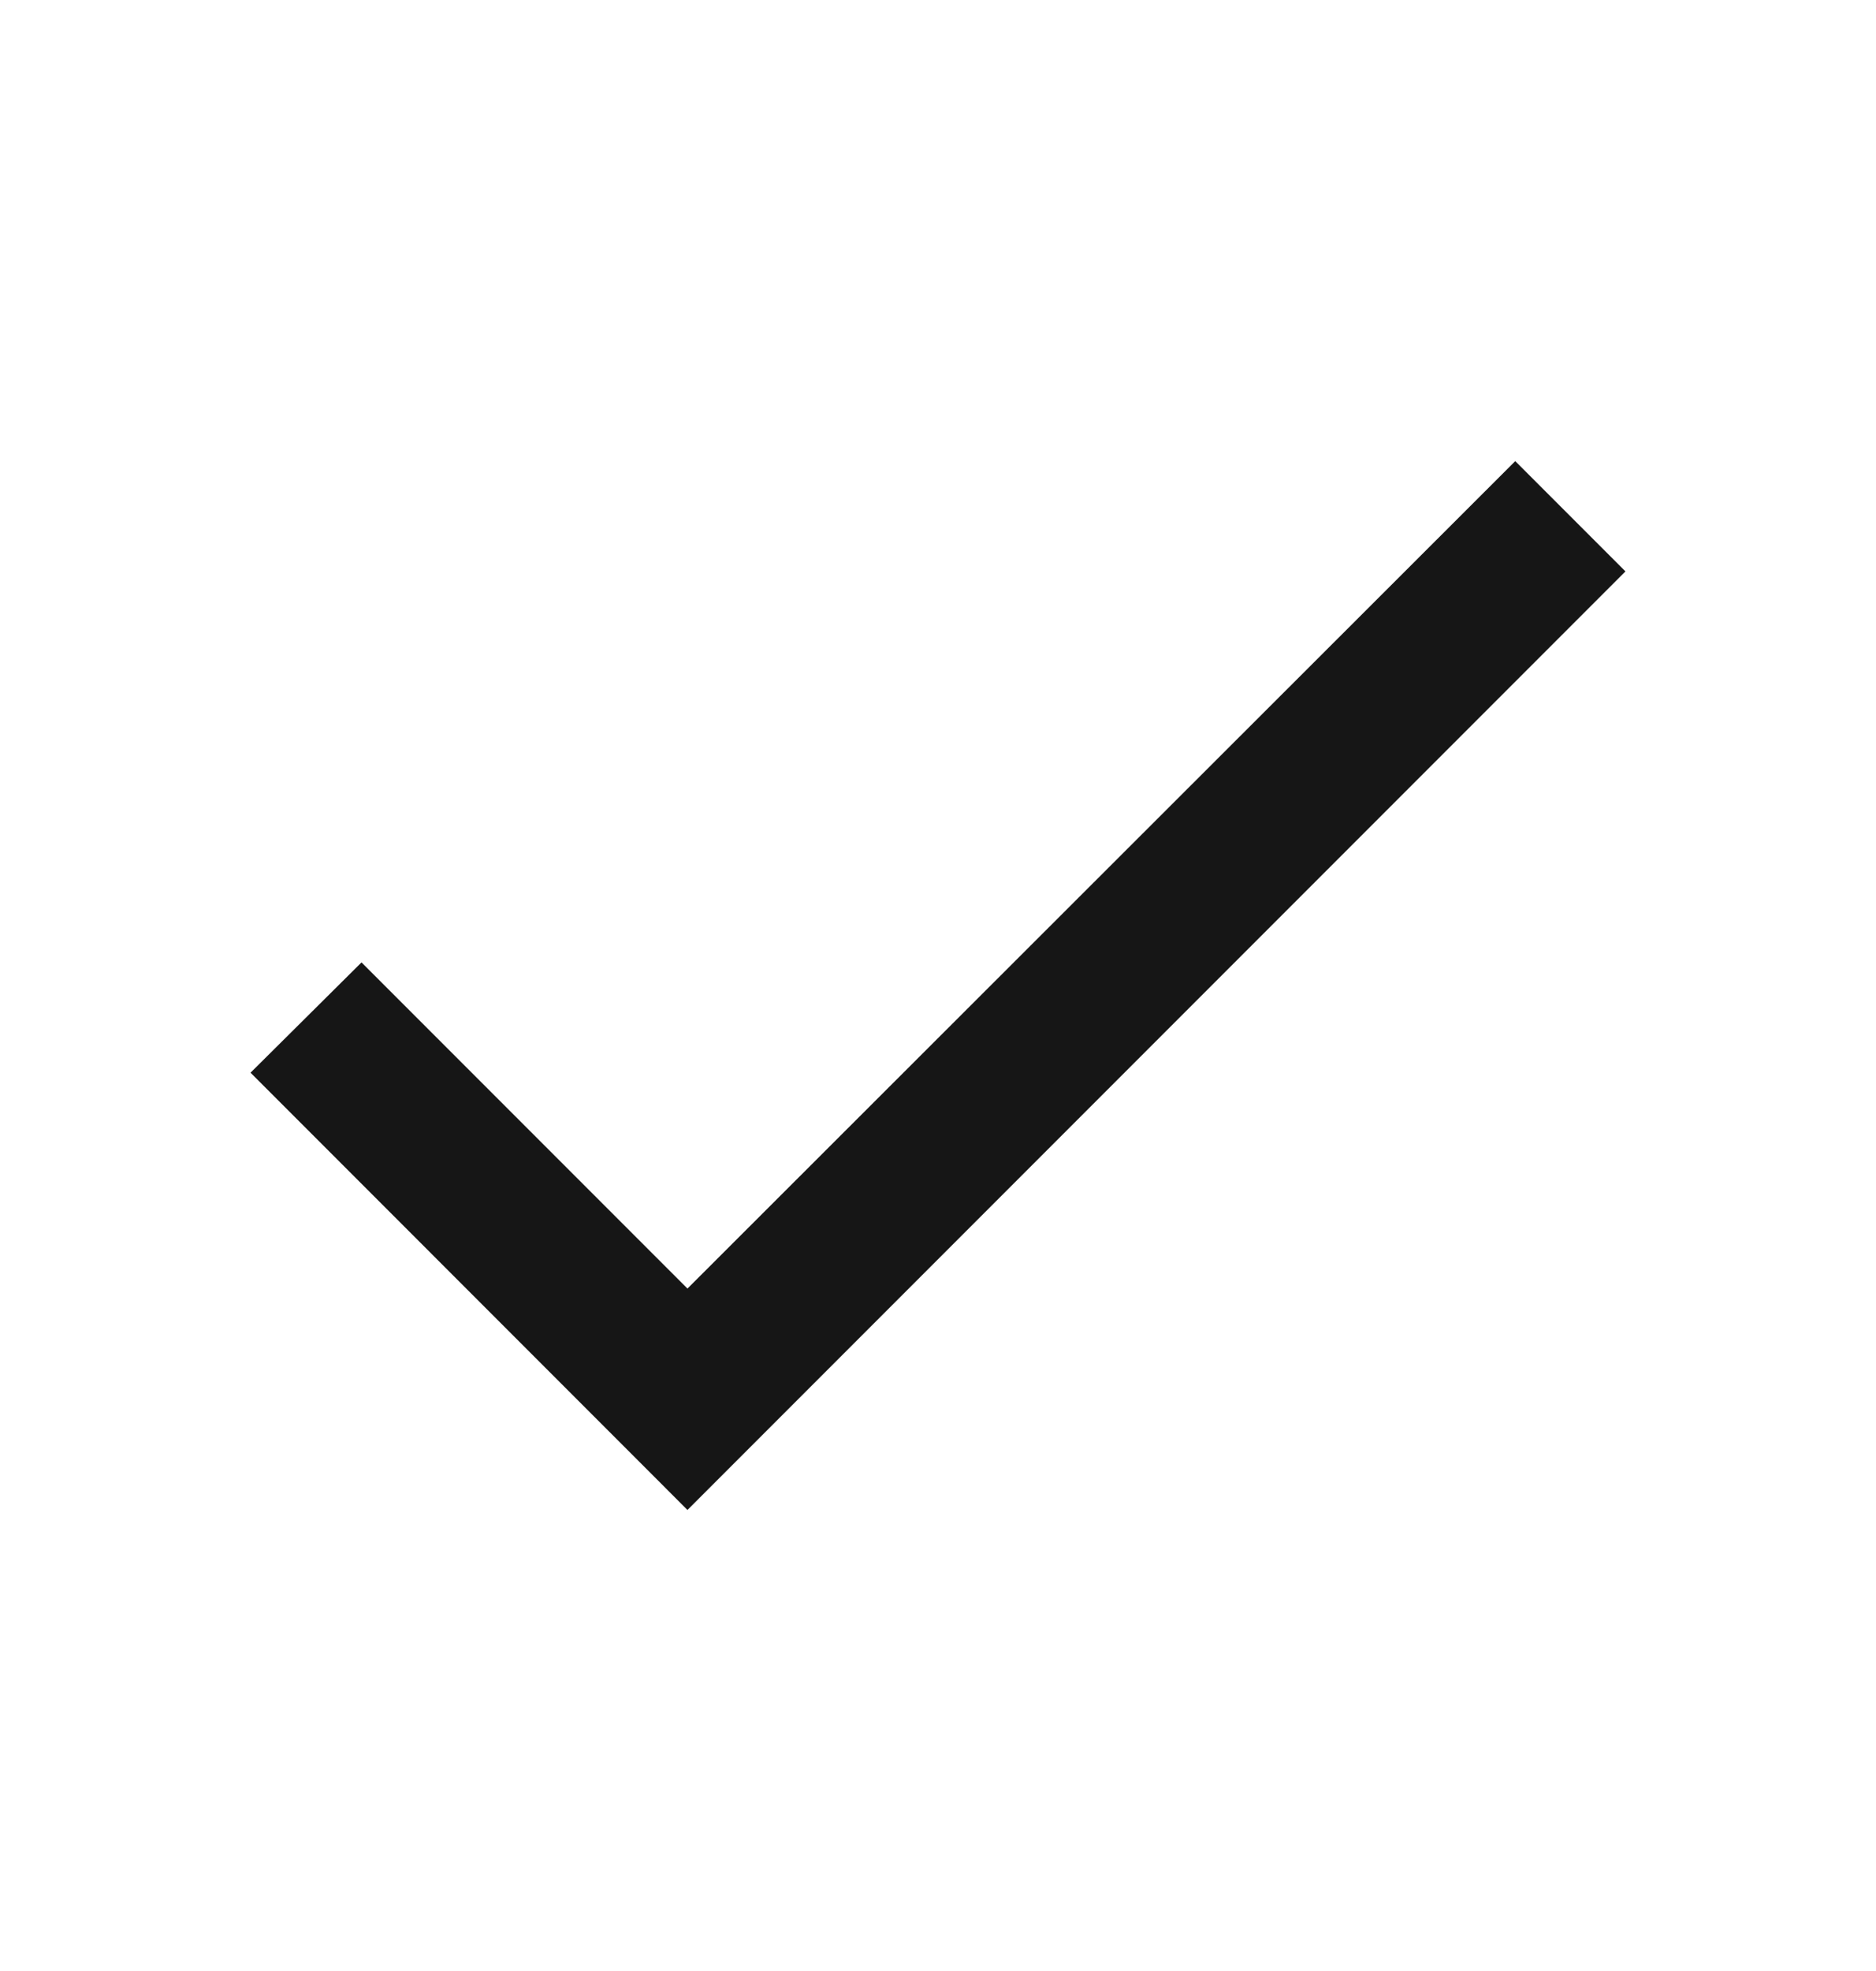 <svg width="20" height="21" viewBox="0 0 20 21" fill="none" xmlns="http://www.w3.org/2000/svg">
<path d="M7.329 13.729L3.854 10.254L2.671 11.429L7.329 16.088L17.329 6.088L16.154 4.913L7.329 13.729Z" fill="#161616"/>
</svg>
